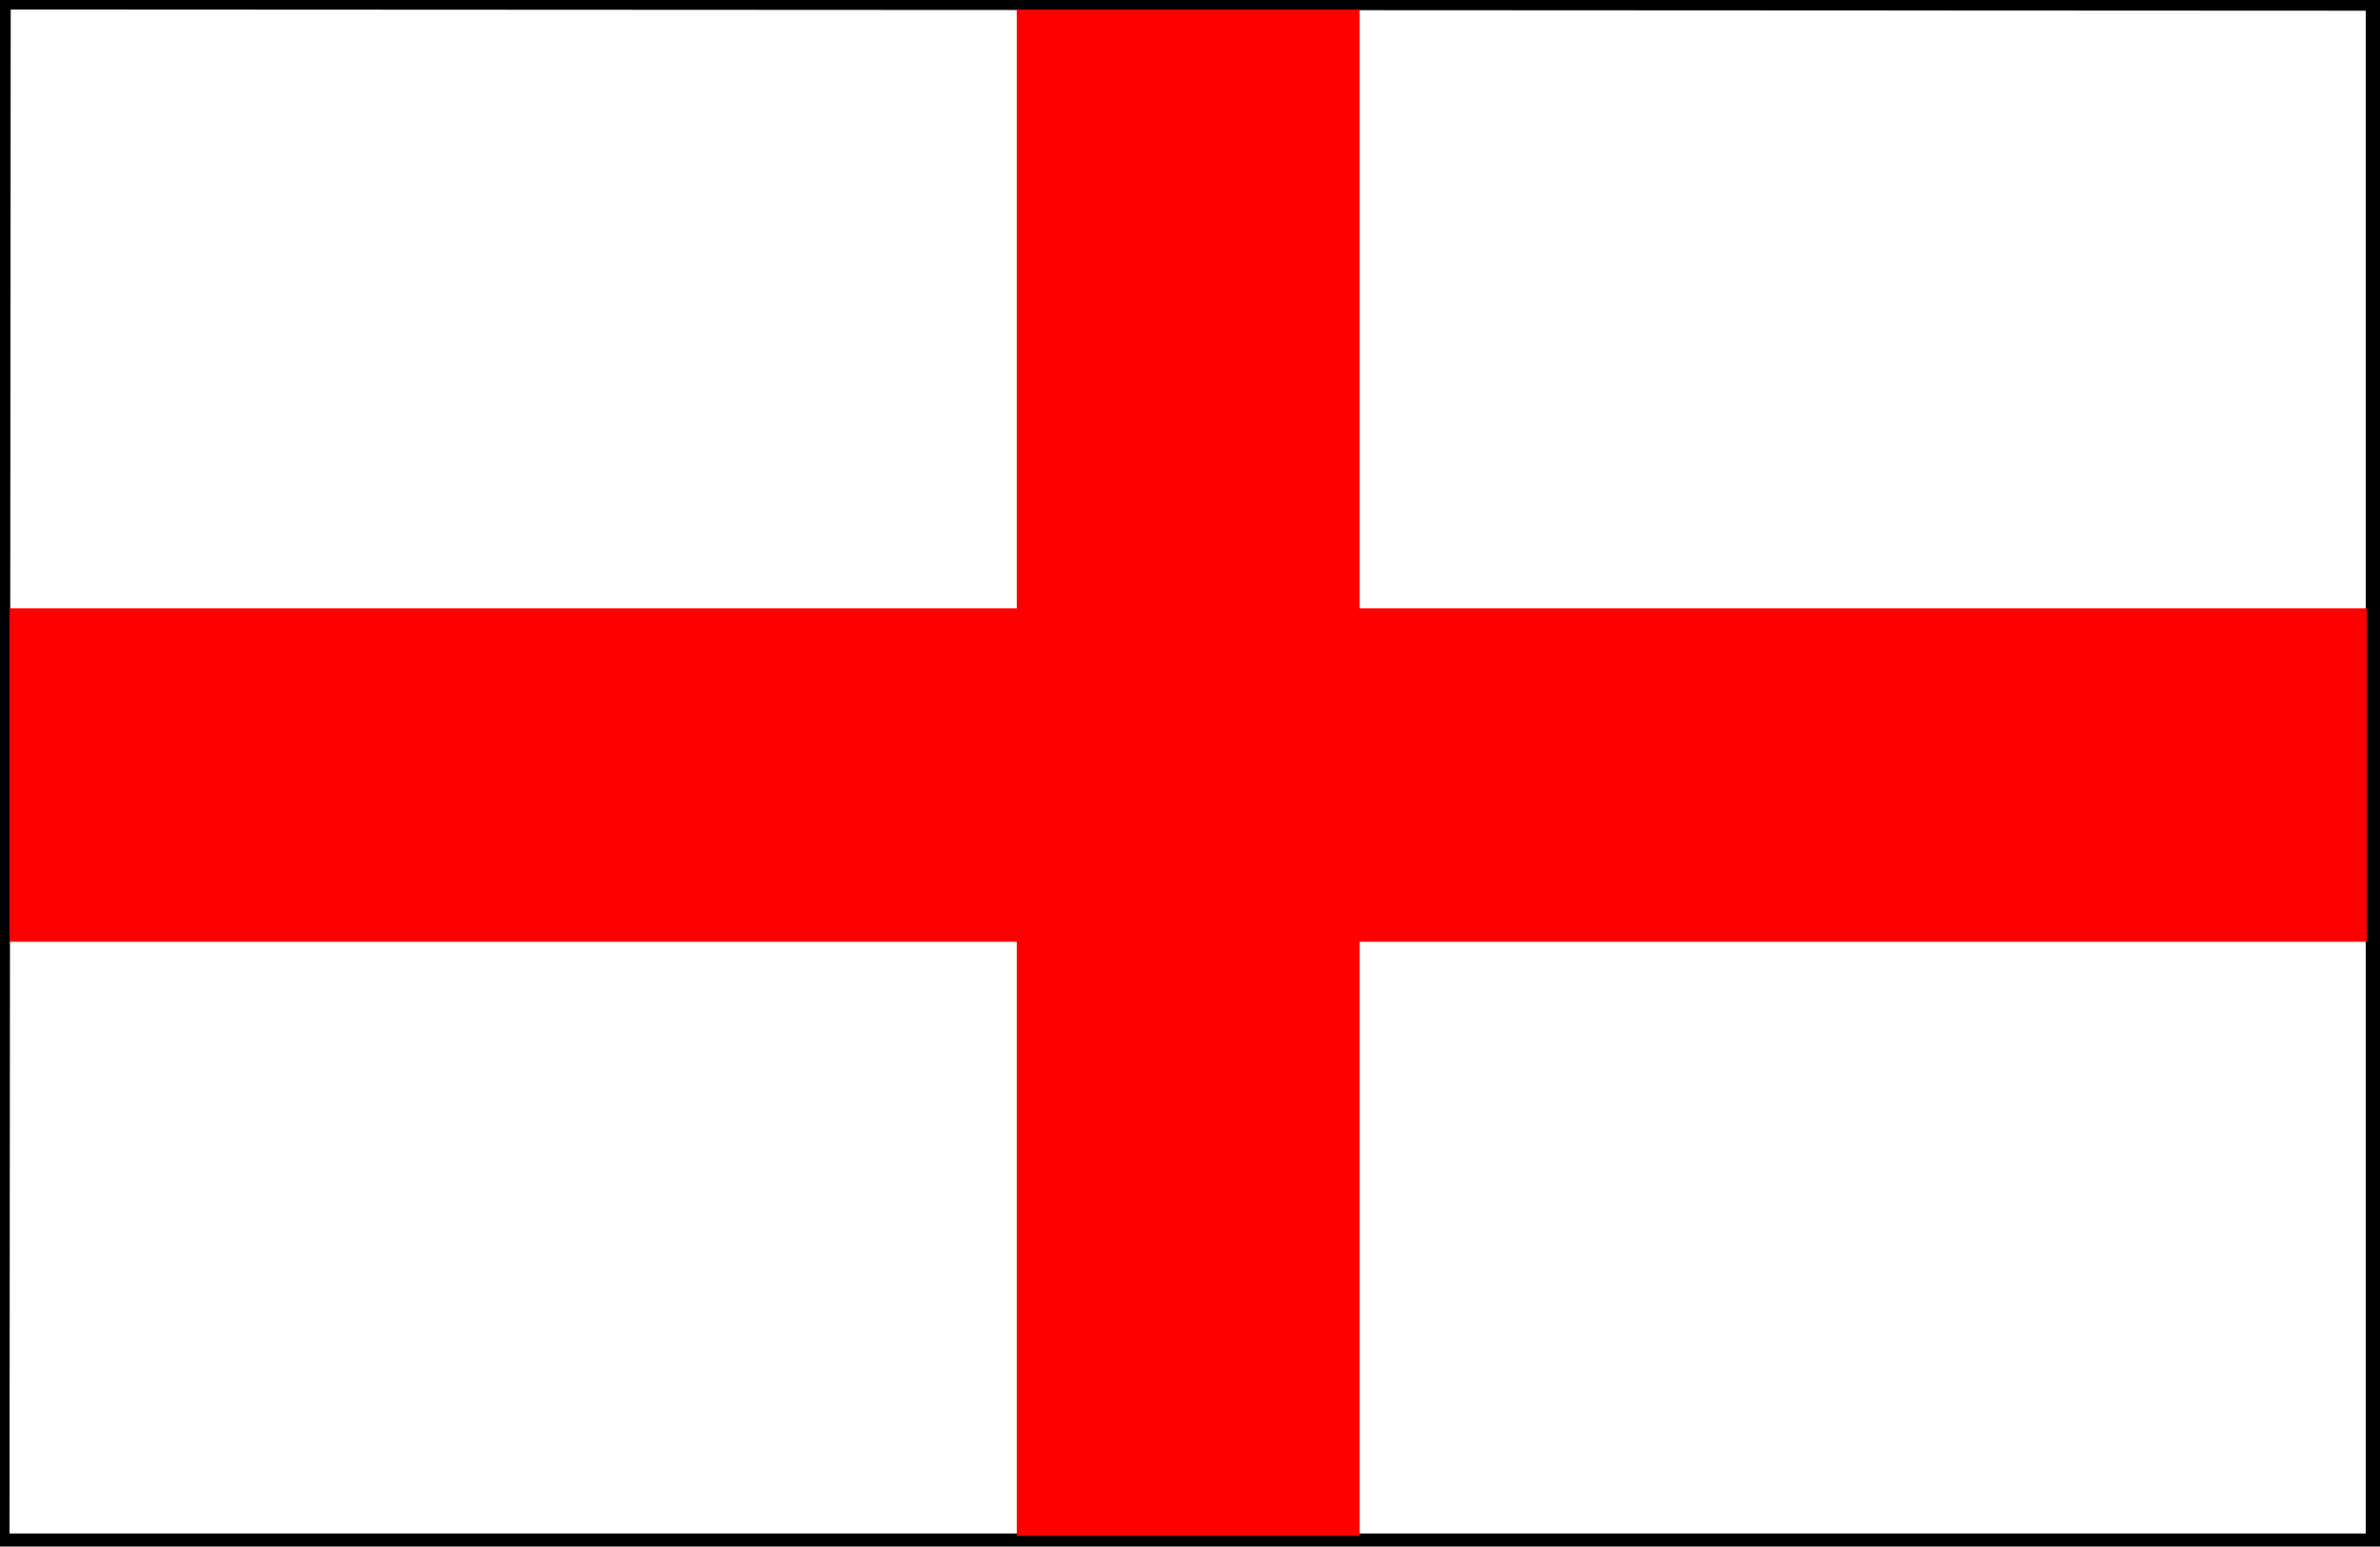 <svg xmlns="http://www.w3.org/2000/svg" fill-rule="evenodd" height="1.299in" preserveAspectRatio="none" stroke-linecap="round" viewBox="0 0 1999 1299" width="1.999in"><style>.pen1{stroke:none}.brush3{fill:red}</style><path class="pen1" style="fill:#000" d="M1999 1299V0H0v1299h1999z"/><path class="pen1" style="fill:#fff" d="M1987 1288V9L9 8 8 1288h1979z"/><path class="pen1 brush3" d="M1142 1290V8H854v1282h288z"/><path class="pen1 brush3" d="M1988 791V511H8v280h1980z"/></svg>

